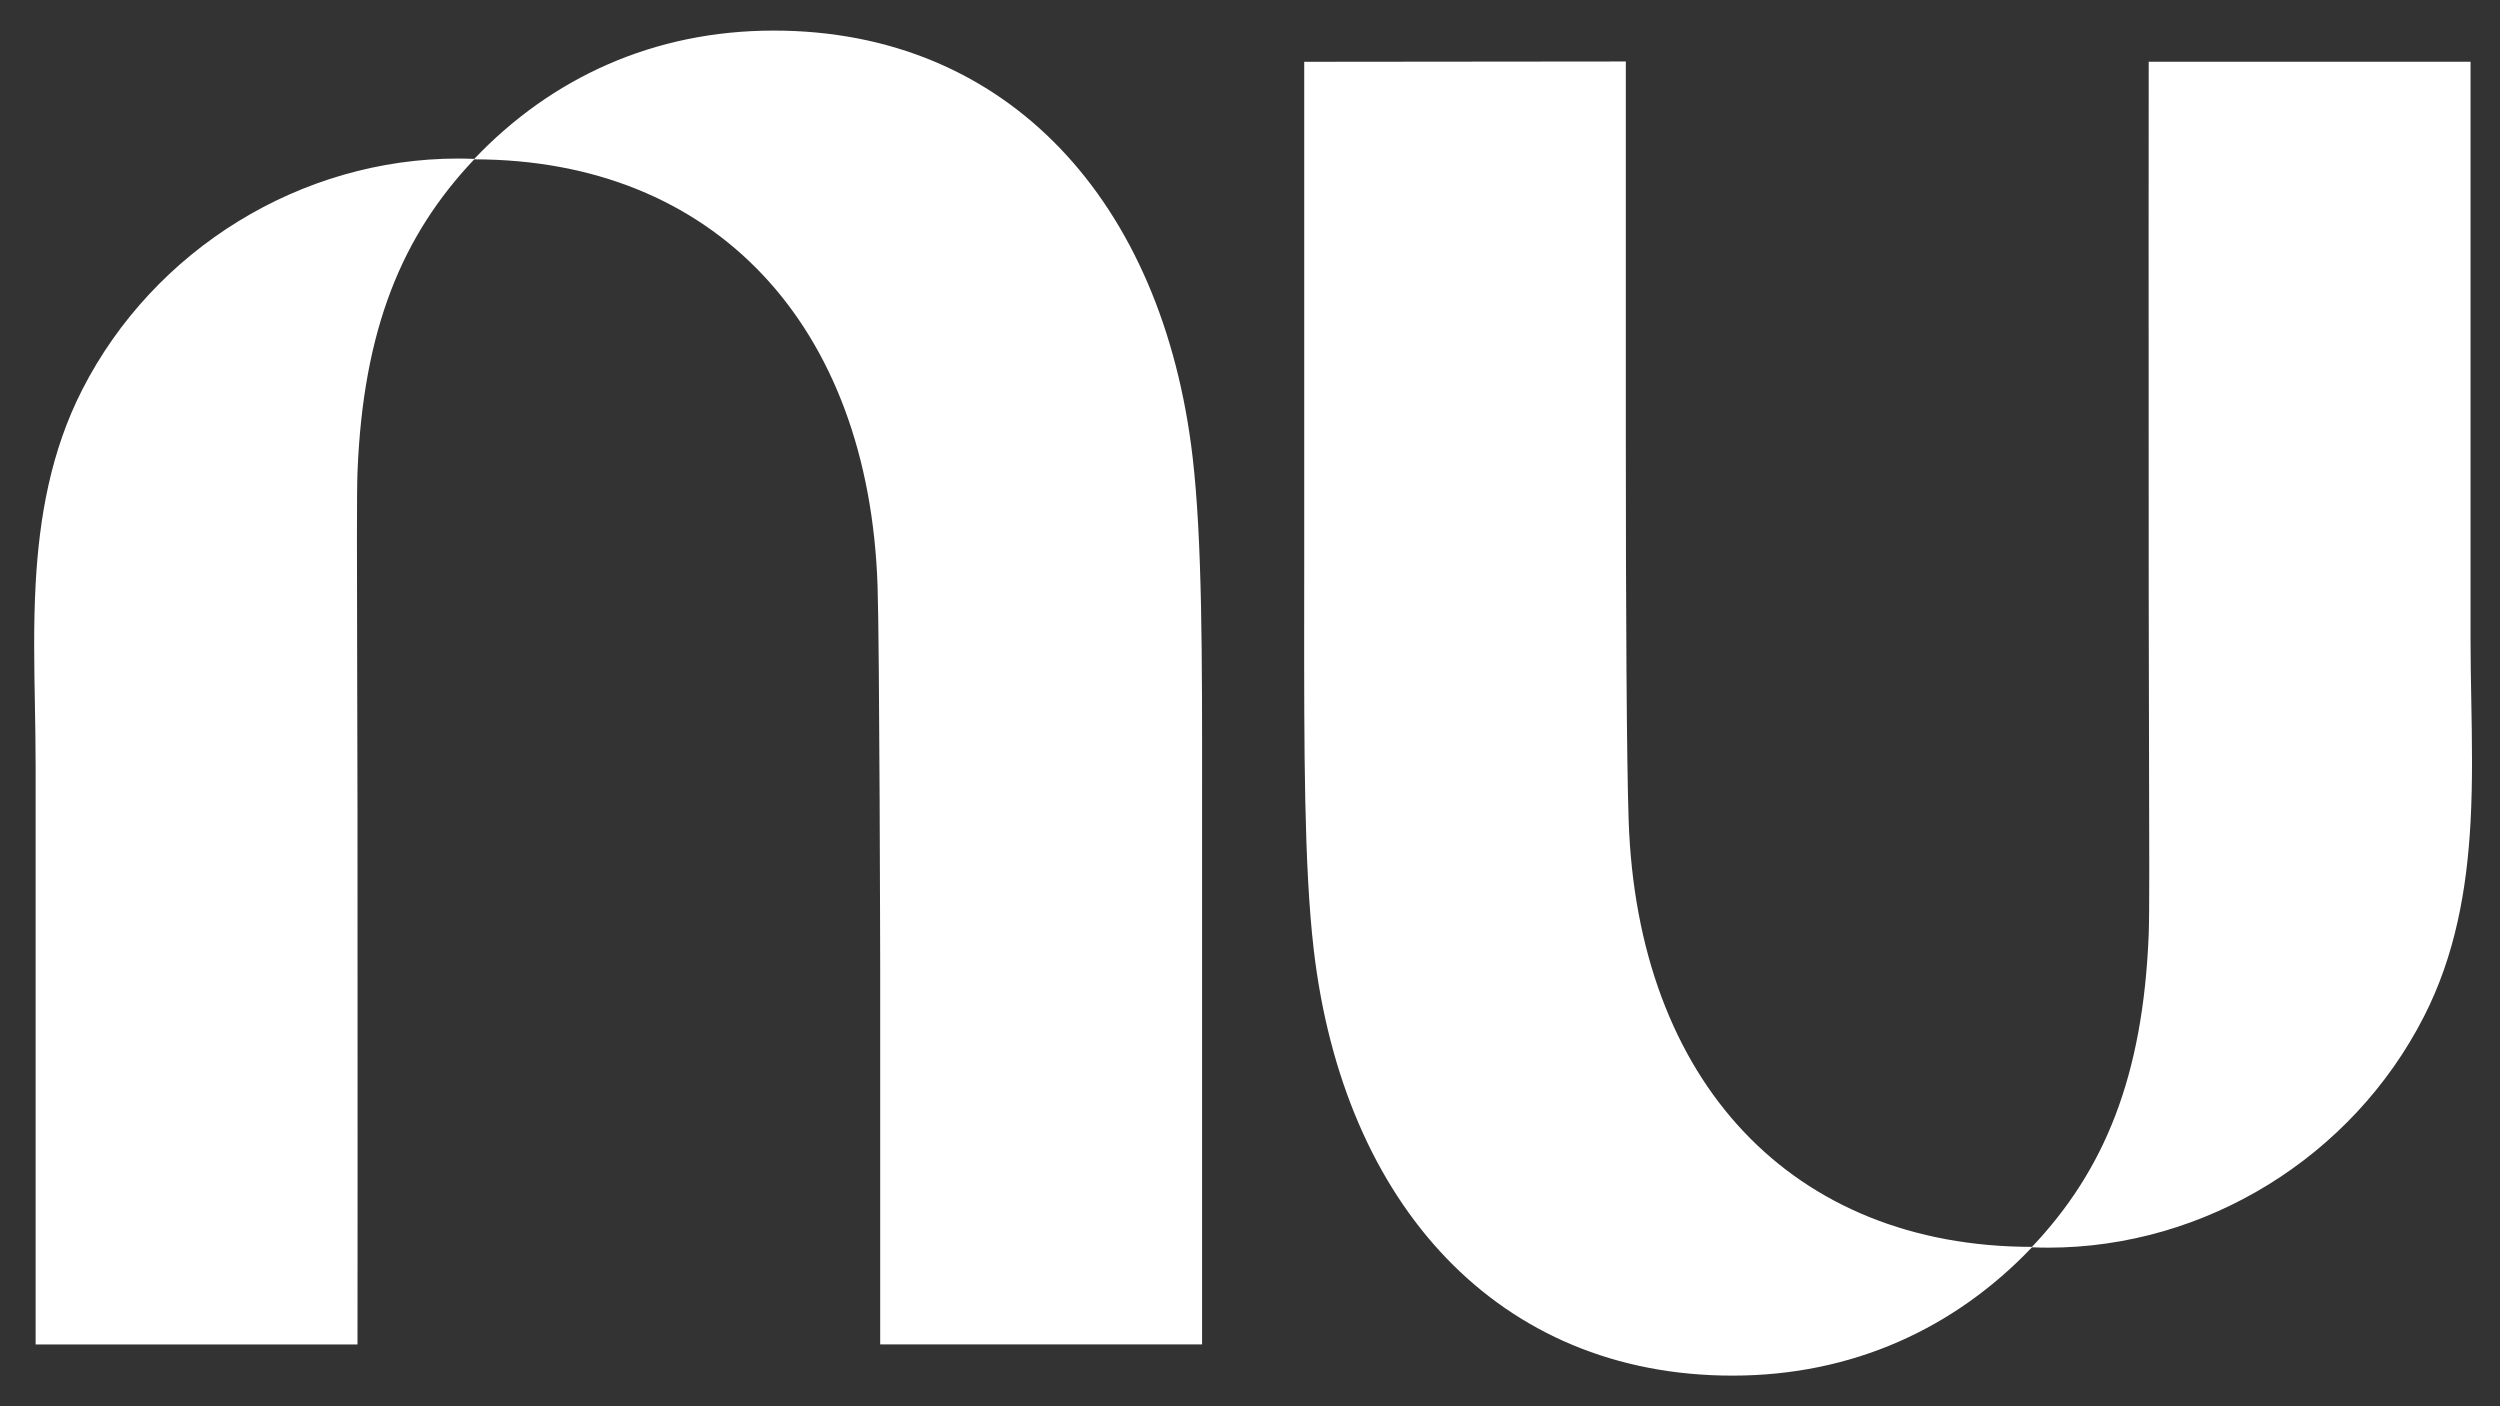 <svg xmlns="http://www.w3.org/2000/svg" width="64" height="36" viewBox="0 0 64 36" fill="none"><rect x="0" y="0" width="64" height="36" fill="#333333" stroke="none"/><g clip-path="url(#clip0_482_2516)"><path d="M12.141 4.068C14.114 1.994 16.732 0.783 19.808 0.783C25.799 0.783 29.771 5.158 30.532 11.711C30.778 13.839 30.776 16.84 30.773 20.315C30.773 20.671 30.773 21.033 30.773 21.399V34.417H22.533V24.788C22.533 24.788 22.517 16.547 22.466 15.007C22.245 8.299 18.274 4.084 12.14 4.079C10.29 6.034 9.298 8.425 9.152 12.08C9.132 12.59 9.137 14.397 9.143 16.779C9.147 18.013 9.151 19.401 9.152 20.843C9.158 27.119 9.152 34.419 9.152 34.419H0.912V19.6C0.912 19.092 0.903 18.58 0.894 18.066C0.875 17.032 0.856 15.989 0.912 14.957C1.005 13.237 1.303 11.546 2.106 9.975C3.943 6.376 7.708 4.059 11.722 4.059C11.862 4.059 12.002 4.062 12.141 4.068Z" fill="white"></path><path d="M63.246 21.042C63.302 20.01 63.284 18.968 63.265 17.934C63.256 17.419 63.246 16.907 63.246 16.4V1.581H55.007C55.007 1.581 55.001 8.88 55.007 15.156C55.008 16.598 55.012 17.986 55.015 19.221C55.022 21.602 55.027 23.409 55.007 23.919C54.861 27.575 53.869 29.965 52.019 31.92C45.885 31.916 41.914 27.701 41.693 20.992C41.642 19.452 41.621 15.63 41.621 11.203V1.574L33.388 1.582V14.601C33.388 14.967 33.387 15.328 33.387 15.684C33.385 19.16 33.383 22.16 33.629 24.288C34.387 30.841 38.36 35.216 44.351 35.216C47.427 35.216 50.044 34.005 52.018 31.931C52.157 31.937 52.297 31.94 52.437 31.94C56.451 31.94 60.216 29.623 62.053 26.024C62.856 24.453 63.153 22.762 63.246 21.041L63.246 21.042Z" fill="white"></path></g><defs><clipPath id="clip0_482_2516"><rect width="62.409" height="34.433" fill="white" transform="translate(0.875 0.783)"></rect></clipPath></defs></svg>